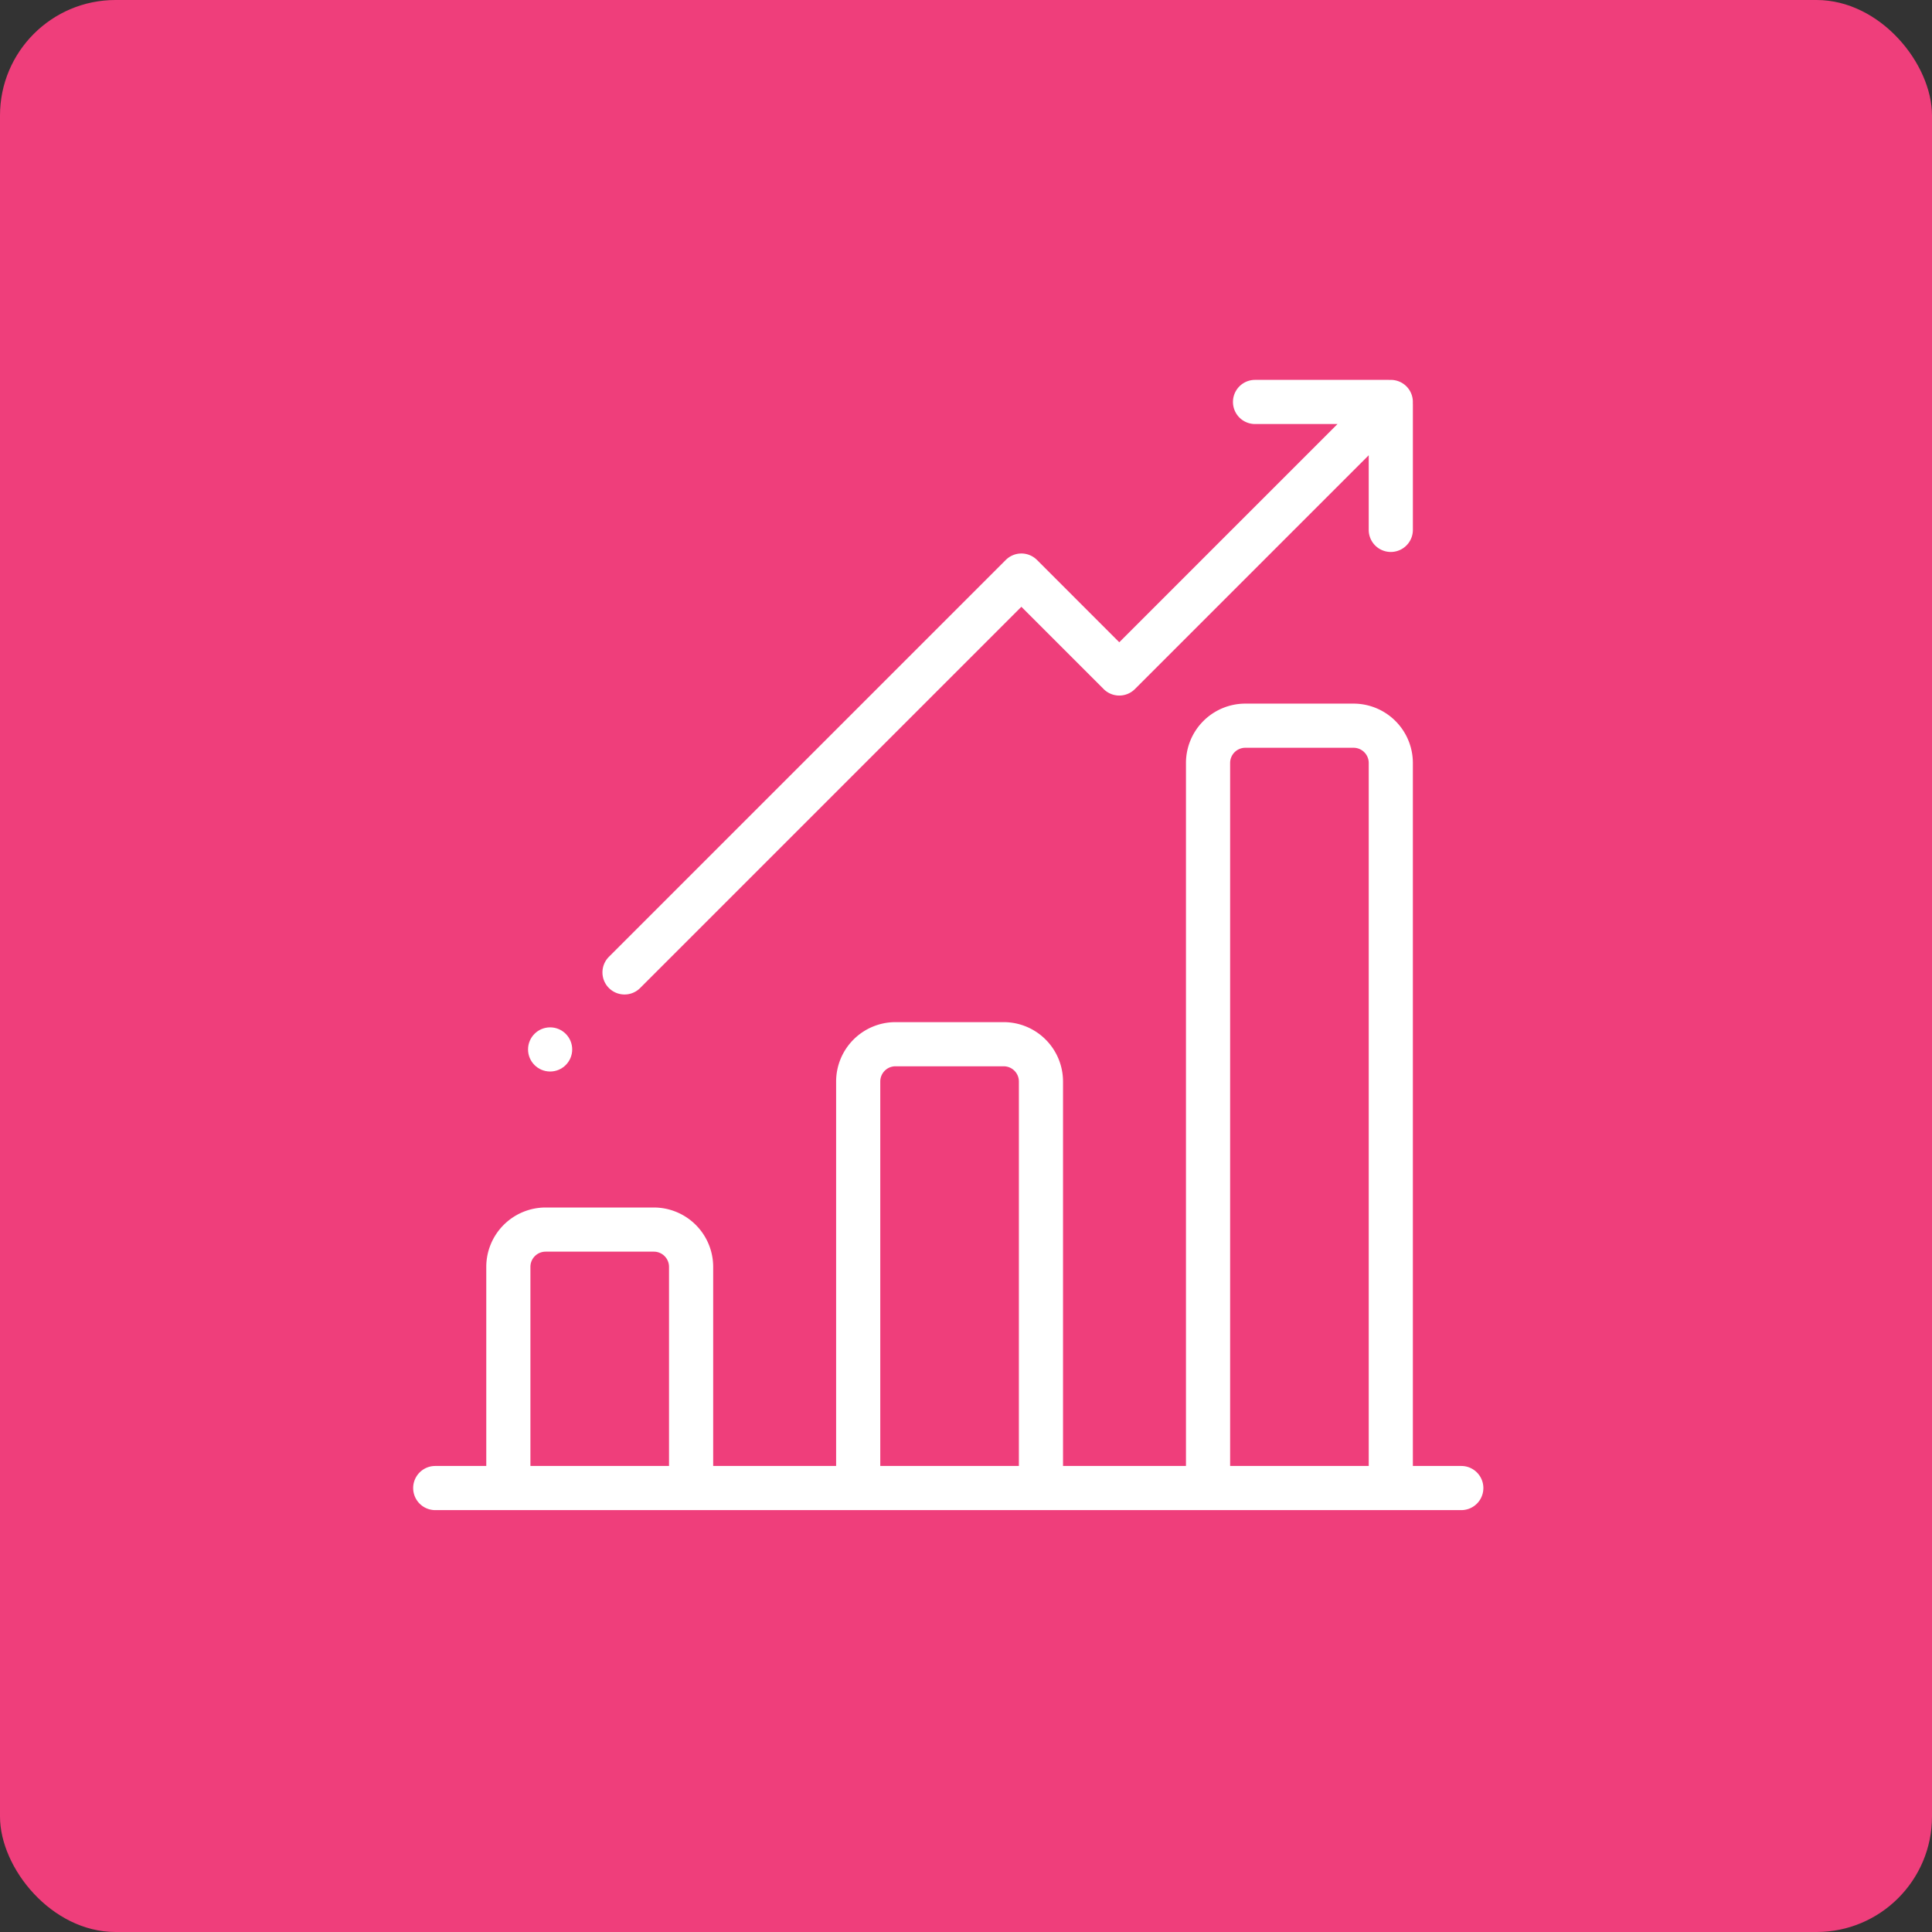 <svg xmlns="http://www.w3.org/2000/svg" width="552" height="552" viewBox="0 0 552 552">
  <rect x="0" y="0" width="552" height="552" fill="#333333" stroke="none"/>
  <g id="Group_4323" data-name="Group 4323" transform="translate(-1002 -11285)">
    <rect id="Rectangle_8973" data-name="Rectangle 8973" width="552" height="552" rx="33" transform="translate(1002 11285)" fill="#ef3e7b"/>
    <g id="bar-chart_1_" data-name="bar-chart (1)" transform="translate(1106.448 11393.537)">
      <g id="Group_4313" data-name="Group 4313" transform="translate(13.601 92.497)">
        <g id="Group_4312" data-name="Group 4312">
          <path id="Path_35858" data-name="Path 35858" d="M313.064,364.469H299.23V163.609a16.974,16.974,0,0,0-16.955-16.955h-30.92A16.974,16.974,0,0,0,234.4,163.609v200.86H199.274V254.614a16.974,16.974,0,0,0-16.955-16.955H151.4a16.974,16.974,0,0,0-16.955,16.955V364.469H99.318V307.576a16.974,16.974,0,0,0-16.955-16.955H51.443a16.974,16.974,0,0,0-16.955,16.955v56.893H19.908a6.307,6.307,0,0,0,0,12.614H313.064a6.307,6.307,0,1,0,0-12.614Zm-226.361,0H47.1V307.576a4.345,4.345,0,0,1,4.341-4.341h30.92a4.345,4.345,0,0,1,4.341,4.341v56.893Zm99.957,0h-39.6V254.614a4.345,4.345,0,0,1,4.341-4.341h30.92a4.346,4.346,0,0,1,4.341,4.341Zm99.957,0h-39.6V163.609a4.345,4.345,0,0,1,4.341-4.341h30.92a4.345,4.345,0,0,1,4.341,4.341v200.86Z" transform="translate(-13.601 -146.654)" fill="#fff"/>
        </g>
      </g>
      <g id="Group_4315" data-name="Group 4315" transform="translate(67.682)">
        <g id="Group_4314" data-name="Group 4314">
          <path id="Path_35859" data-name="Path 35859" d="M330.88,6.633A6.285,6.285,0,0,0,324.262.015c-.1,0-.2-.015-.305-.015H285.8a6.307,6.307,0,0,0,0,12.614H309.36L247.009,74.966,223.5,51.453a6.307,6.307,0,0,0-8.92,0L101.193,164.836a6.307,6.307,0,0,0,8.92,8.919L219.036,64.831,242.55,88.344a6.308,6.308,0,0,0,8.92,0l66.811-66.81V42.859a6.307,6.307,0,1,0,12.614,0V6.938C330.895,6.835,330.884,6.735,330.88,6.633Z" transform="translate(-99.346)" fill="#fff"/>
        </g>
      </g>
      <g id="Group_4317" data-name="Group 4317" transform="translate(46.423 184.995)">
        <g id="Group_4316" data-name="Group 4316">
          <circle id="Ellipse_1311" data-name="Ellipse 1311" cx="6.307" cy="6.307" r="6.307" fill="#fff"/>
        </g>
      </g>
    </g>
  </g>
</svg>
